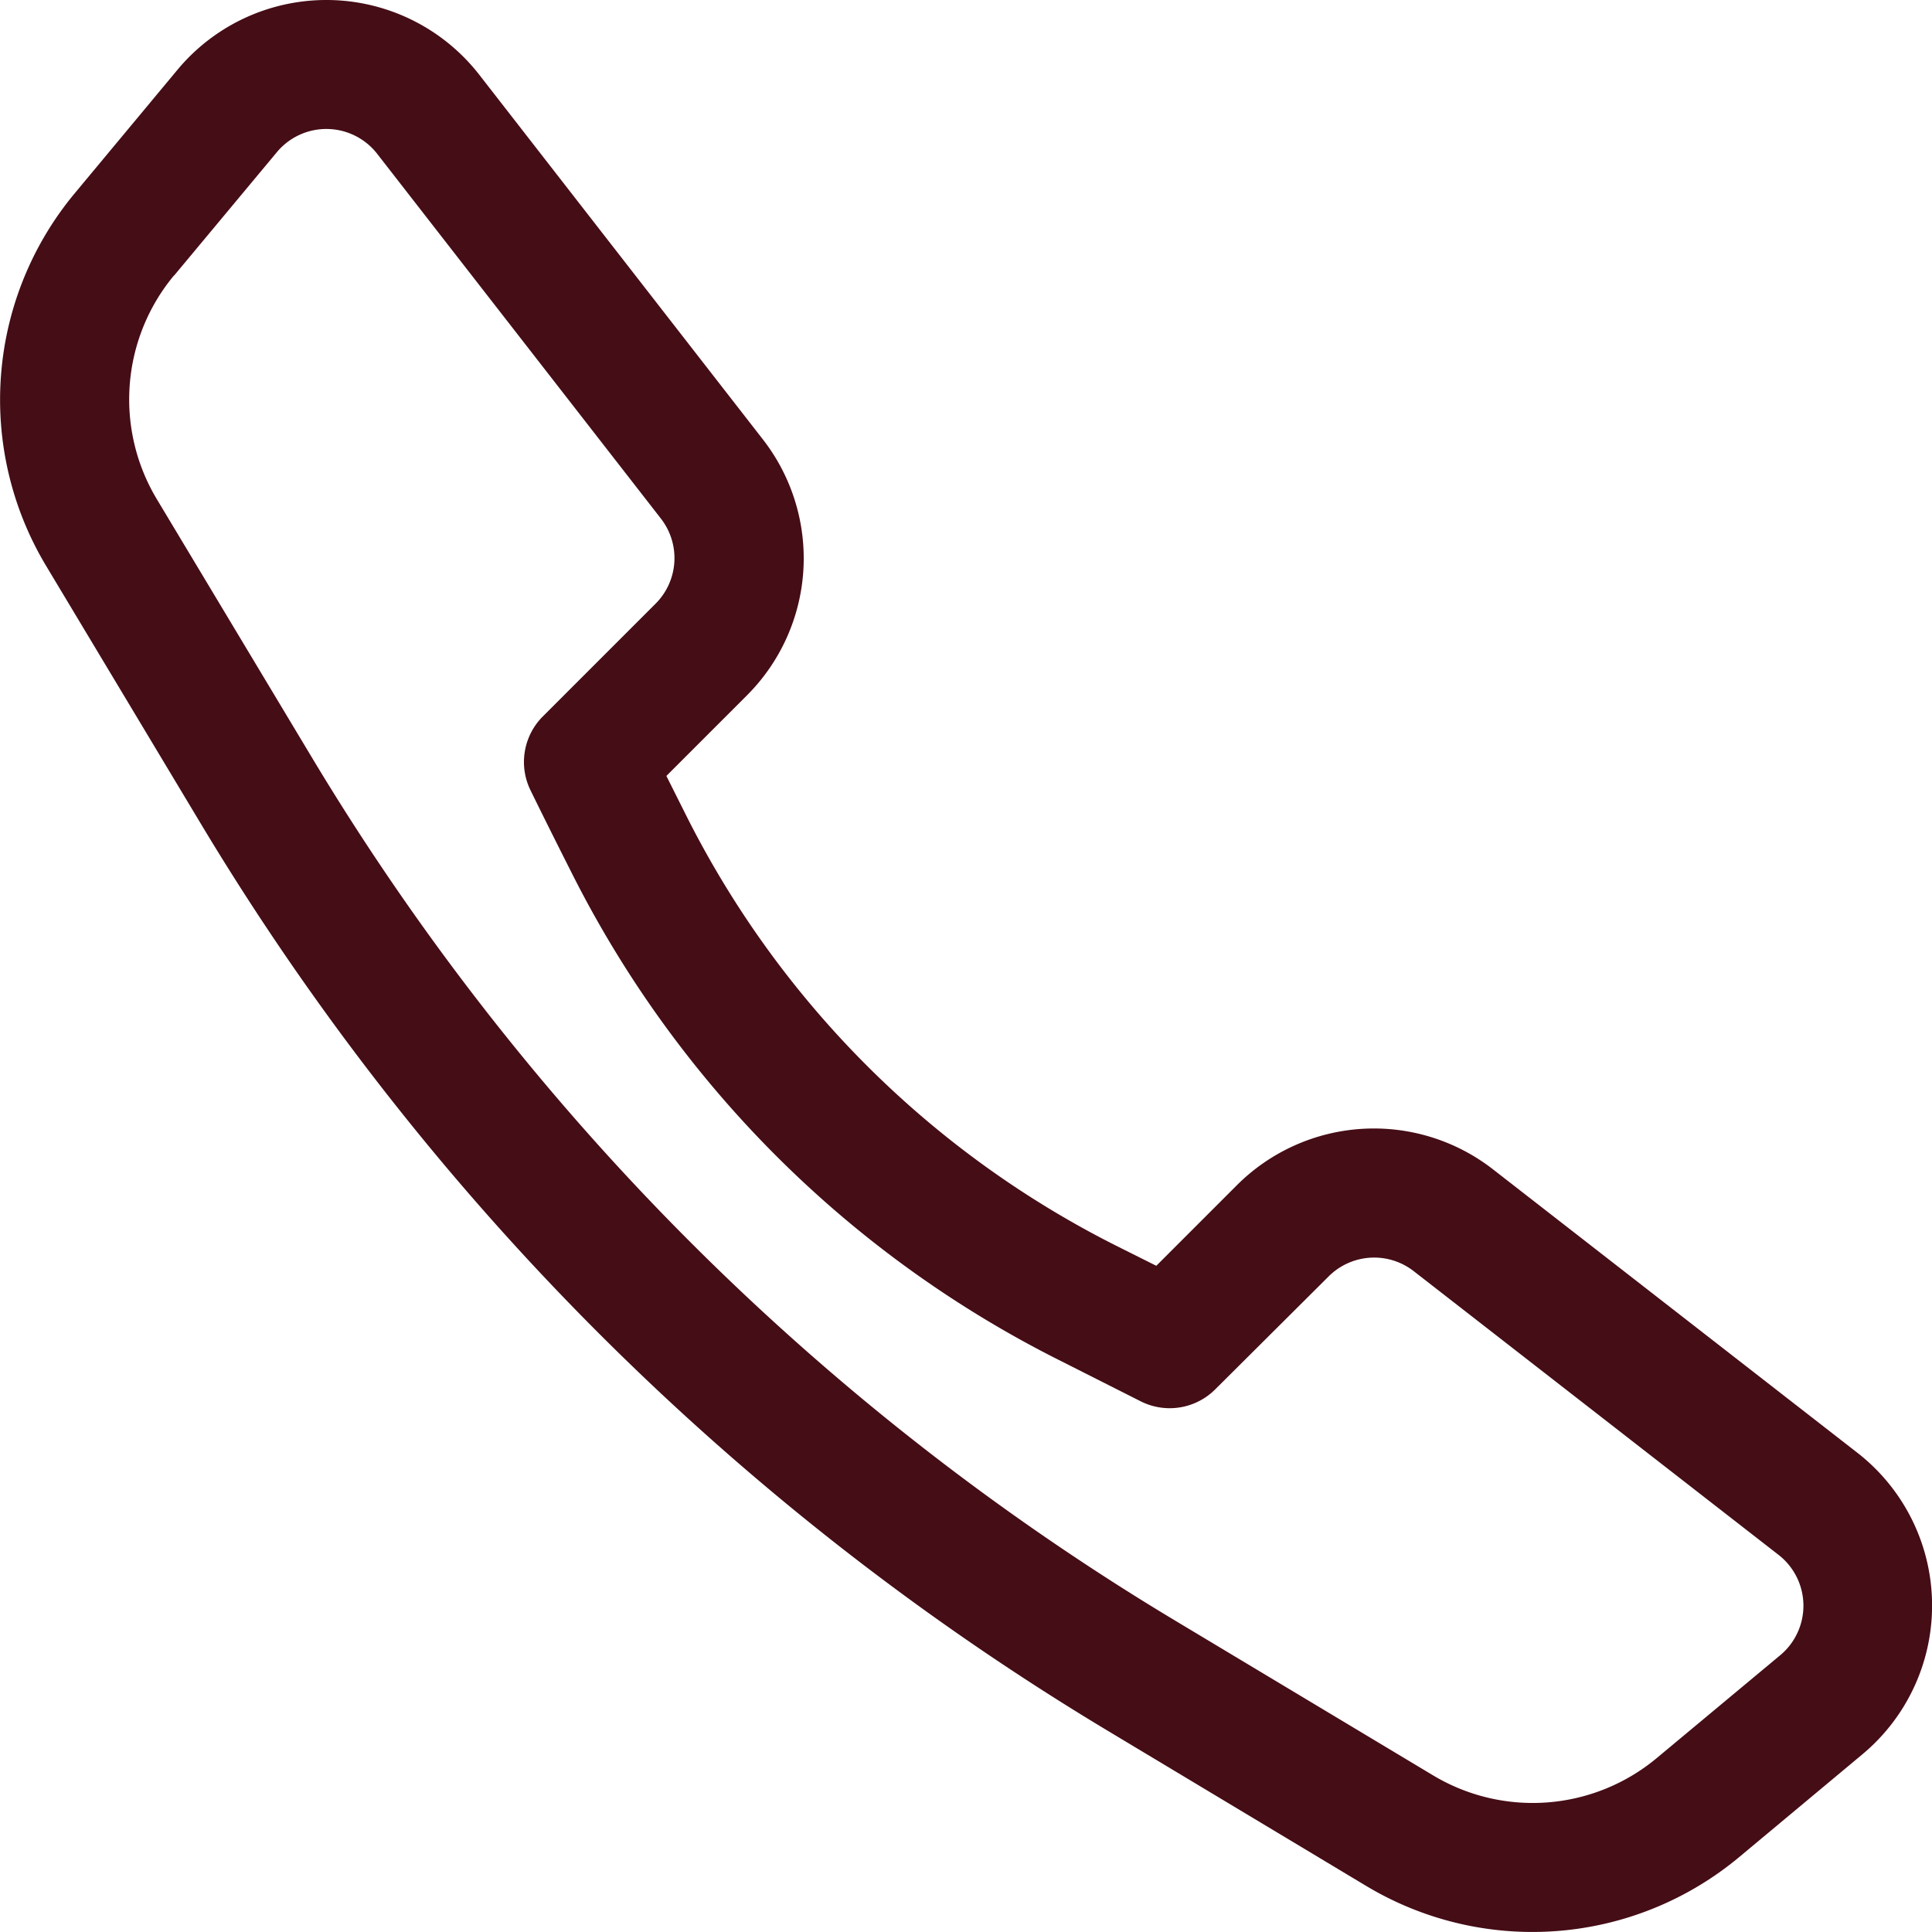 <svg id="Gruppe_588" data-name="Gruppe 588" xmlns="http://www.w3.org/2000/svg" width="24" height="24" viewBox="0 0 24 24">
  <path id="Pfad_450" data-name="Pfad 450" d="M2.206.866.93,2.4A4.01,4.01,0,0,0,.572,7.029l1.92,3.2a32.883,32.883,0,0,0,11.28,11.279l3.2,1.921a4.012,4.012,0,0,0,4.632-.358l1.531-1.277a2.405,2.405,0,0,0-.063-3.747l-4.528-3.522a2.409,2.409,0,0,0-3.18.2l-1,1-.474-.237a12.018,12.018,0,0,1-5.375-5.375l-.237-.473,1-1a2.406,2.406,0,0,0,.2-3.179L5.954.93A2.407,2.407,0,0,0,2.206.866M2.162,3.425,3.438,1.893a.8.8,0,0,1,1.25.022L8.21,6.443A.8.8,0,0,1,8.144,7.5l-1.4,1.4a.8.8,0,0,0-.15.926s.2.41.494.991a13.617,13.617,0,0,0,6.093,6.092l.99.5a.8.8,0,0,0,.926-.15l1.406-1.4a.8.8,0,0,1,1.059-.067l4.529,3.522a.8.8,0,0,1,.022,1.25l-1.532,1.276a2.406,2.406,0,0,1-2.779.215l-3.2-1.92A31.274,31.274,0,0,1,3.868,9.4L1.947,6.2a2.408,2.408,0,0,1,.215-2.778" transform="translate(0 -0.001)" fill="#450d16" fill-rule="evenodd"/>
</svg>